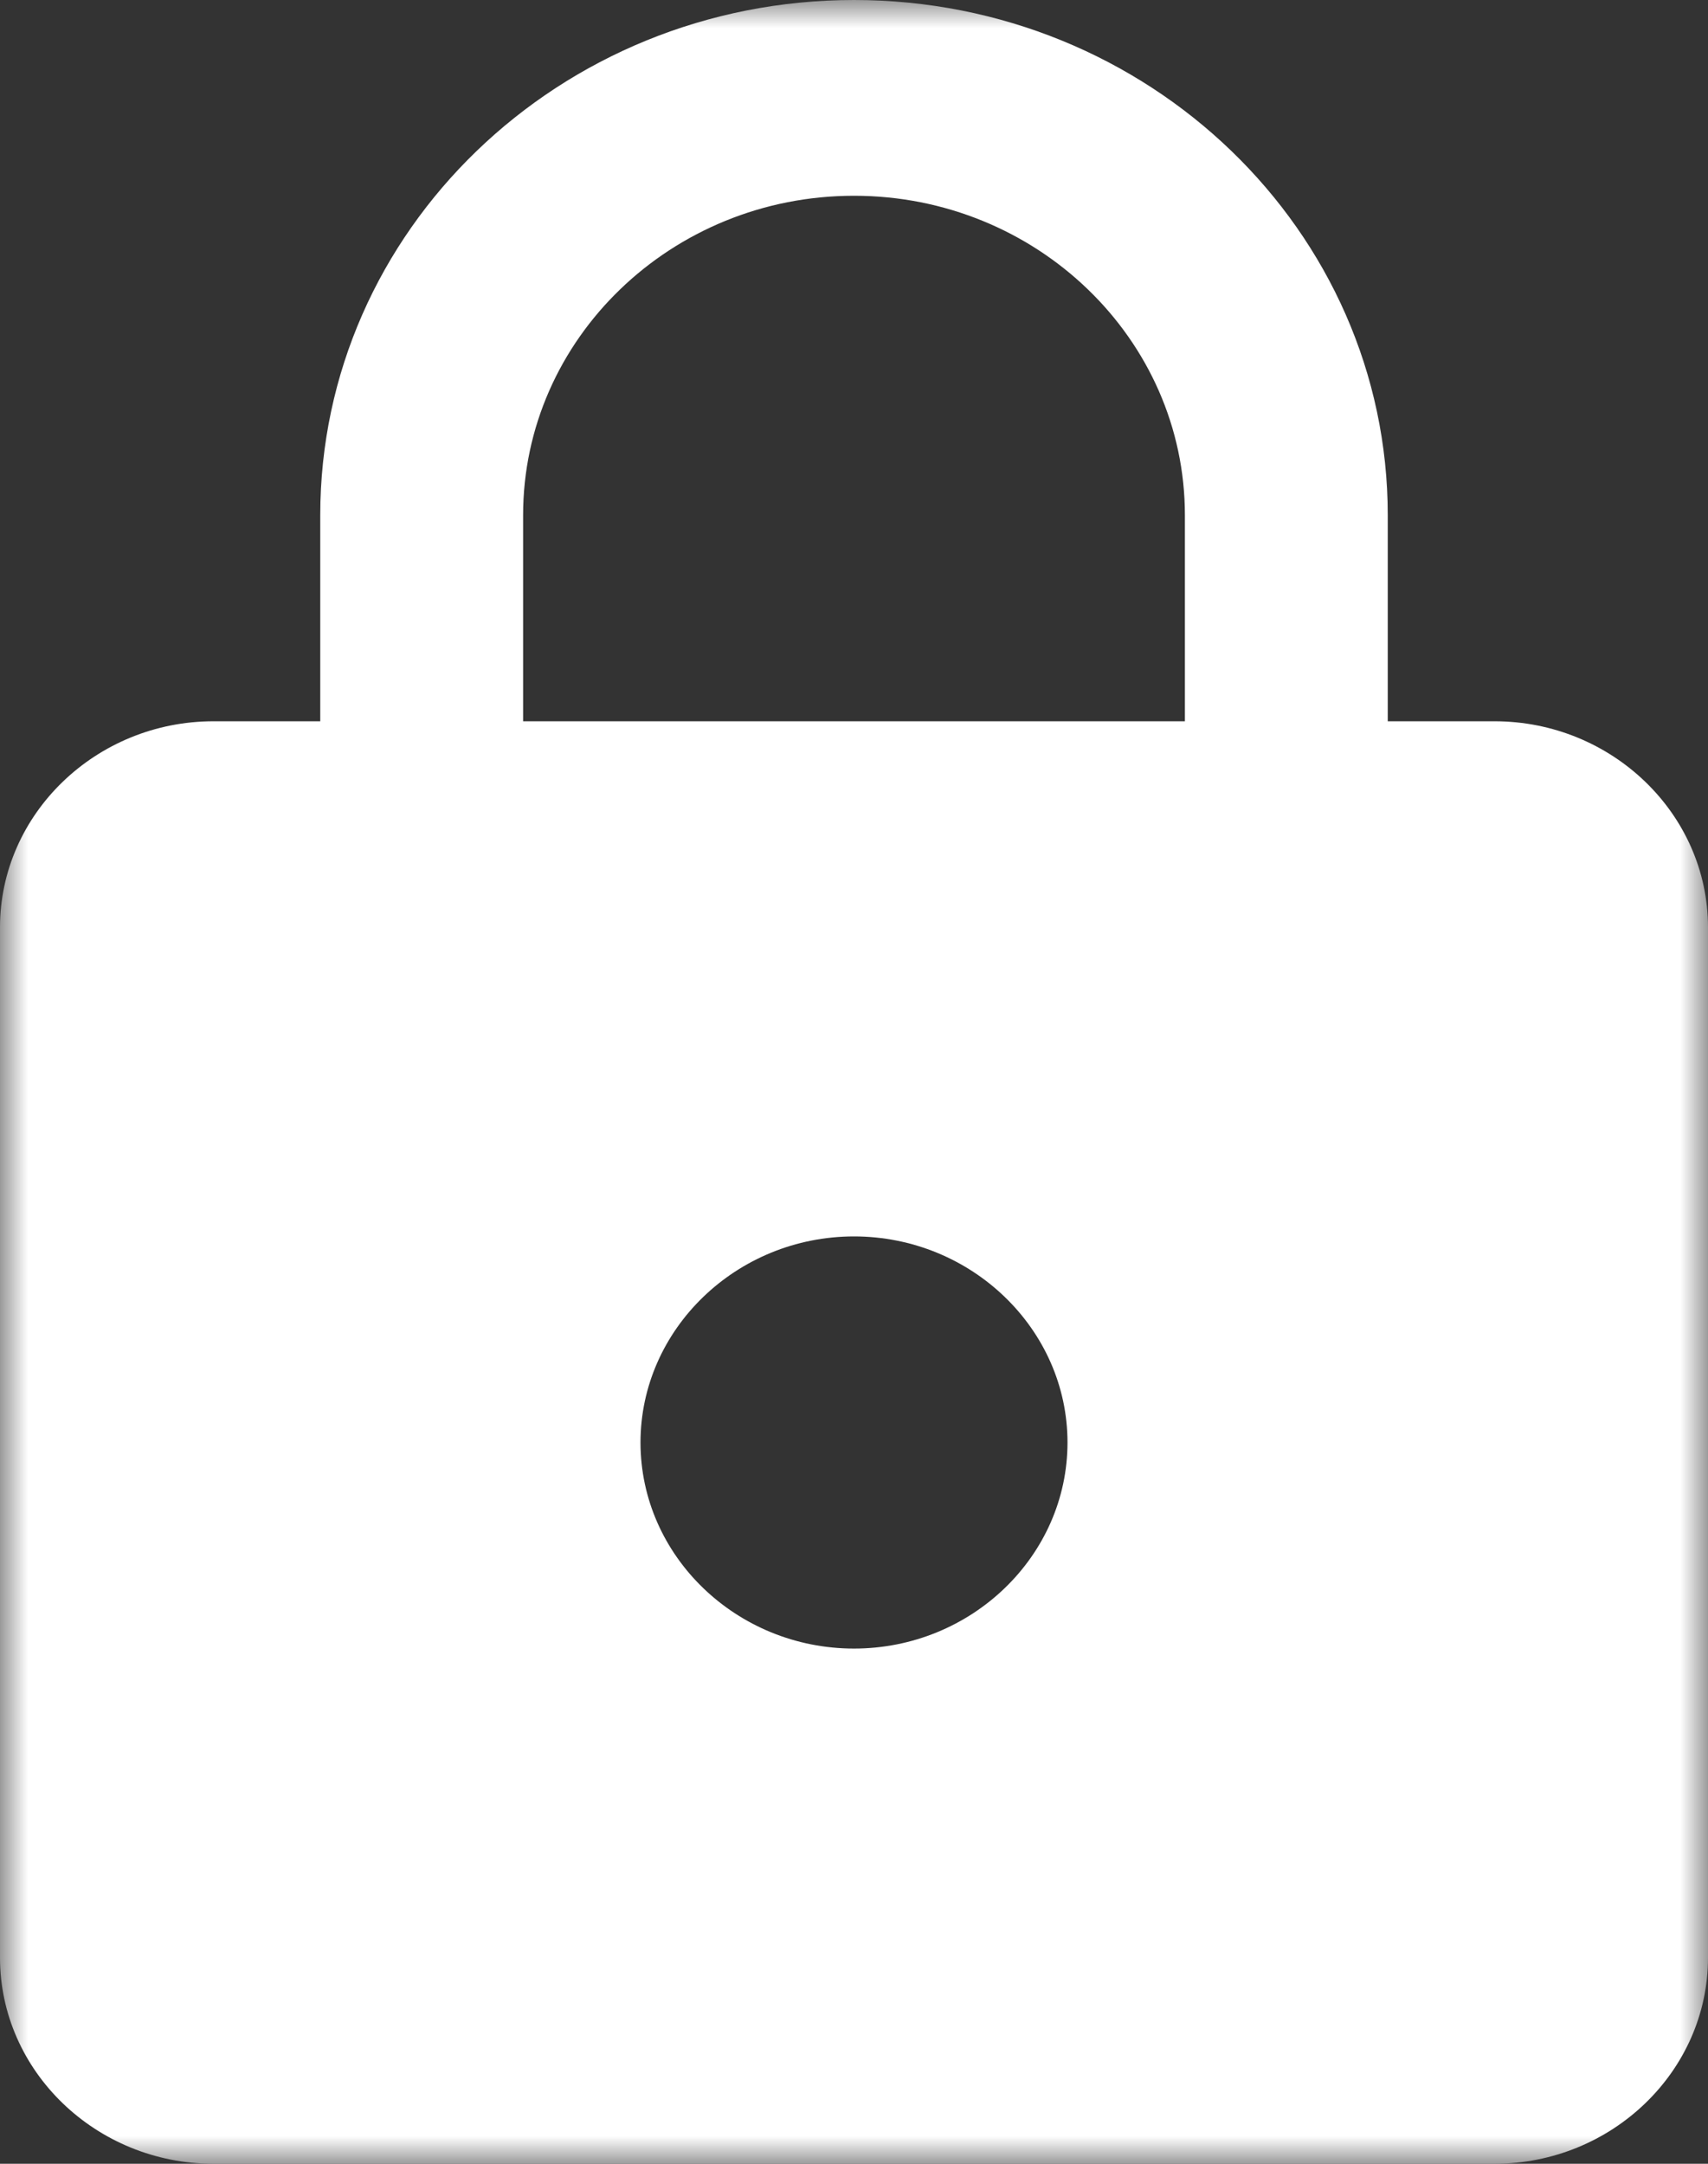 <?xml version="1.0" encoding="UTF-8"?>
<svg width="30px" height="38px" viewBox="0 0 30 38" version="1.1" xmlns="http://www.w3.org/2000/svg" xmlns:xlink="http://www.w3.org/1999/xlink">
    <rect x="0" y="0" width="30" height="38" fill="#333333" stroke="none"/>
    <!-- Generator: Sketch 55 (78076) - https://sketchapp.com -->
    <title>Private sharing</title>
    <desc>Created with Sketch.</desc>
    <defs>
        <polygon id="path-1" points="0 0 30 0 30 38 0 38"></polygon>
    </defs>
    <g id="Playengo" stroke="none" stroke-width="1" fill="none" fill-rule="evenodd">
        <g id="Integrations---G-Suite" transform="translate(-713, -790)">
            <g id="Integrations" transform="translate(-344.443, 417.413)">
                <g id="Private-sharing" transform="translate(1057.443, 372.587)">
                    <mask id="mask-2" fill="white">
                        <use xlink:href="#path-1"></use>
                    </mask>
                    <g id="Clip-2"></g>
                    <path d="M20.812,12.667 L9.188,12.667 L9.188,9.048 C9.188,5.953 11.794,3.438 15,3.438 C18.206,3.438 20.812,5.953 20.812,9.048 L20.812,12.667 Z M15,28.952 C12.938,28.952 11.25,27.326 11.25,25.333 C11.25,23.343 12.938,21.714 15,21.714 C17.062,21.714 18.75,23.343 18.75,25.333 C18.75,27.326 17.062,28.952 15,28.952 L15,28.952 Z M26.25,12.667 L24.375,12.667 L24.375,9.048 C24.375,4.053 20.175,0 15,0 C9.827,0 5.625,4.053 5.625,9.048 L5.625,12.667 L3.75,12.667 C1.688,12.667 0,14.295 0,16.286 L0,34.381 C0,36.373 1.688,38 3.75,38 L26.25,38 C28.312,38 30,36.373 30,34.381 L30,16.286 C30,14.295 28.312,12.667 26.25,12.667 L26.25,12.667 Z" id="Fill-1" fill="#FFFFFF" mask="url(#mask-2)"></path>
                </g>
            </g>
        </g>
    </g>
</svg>